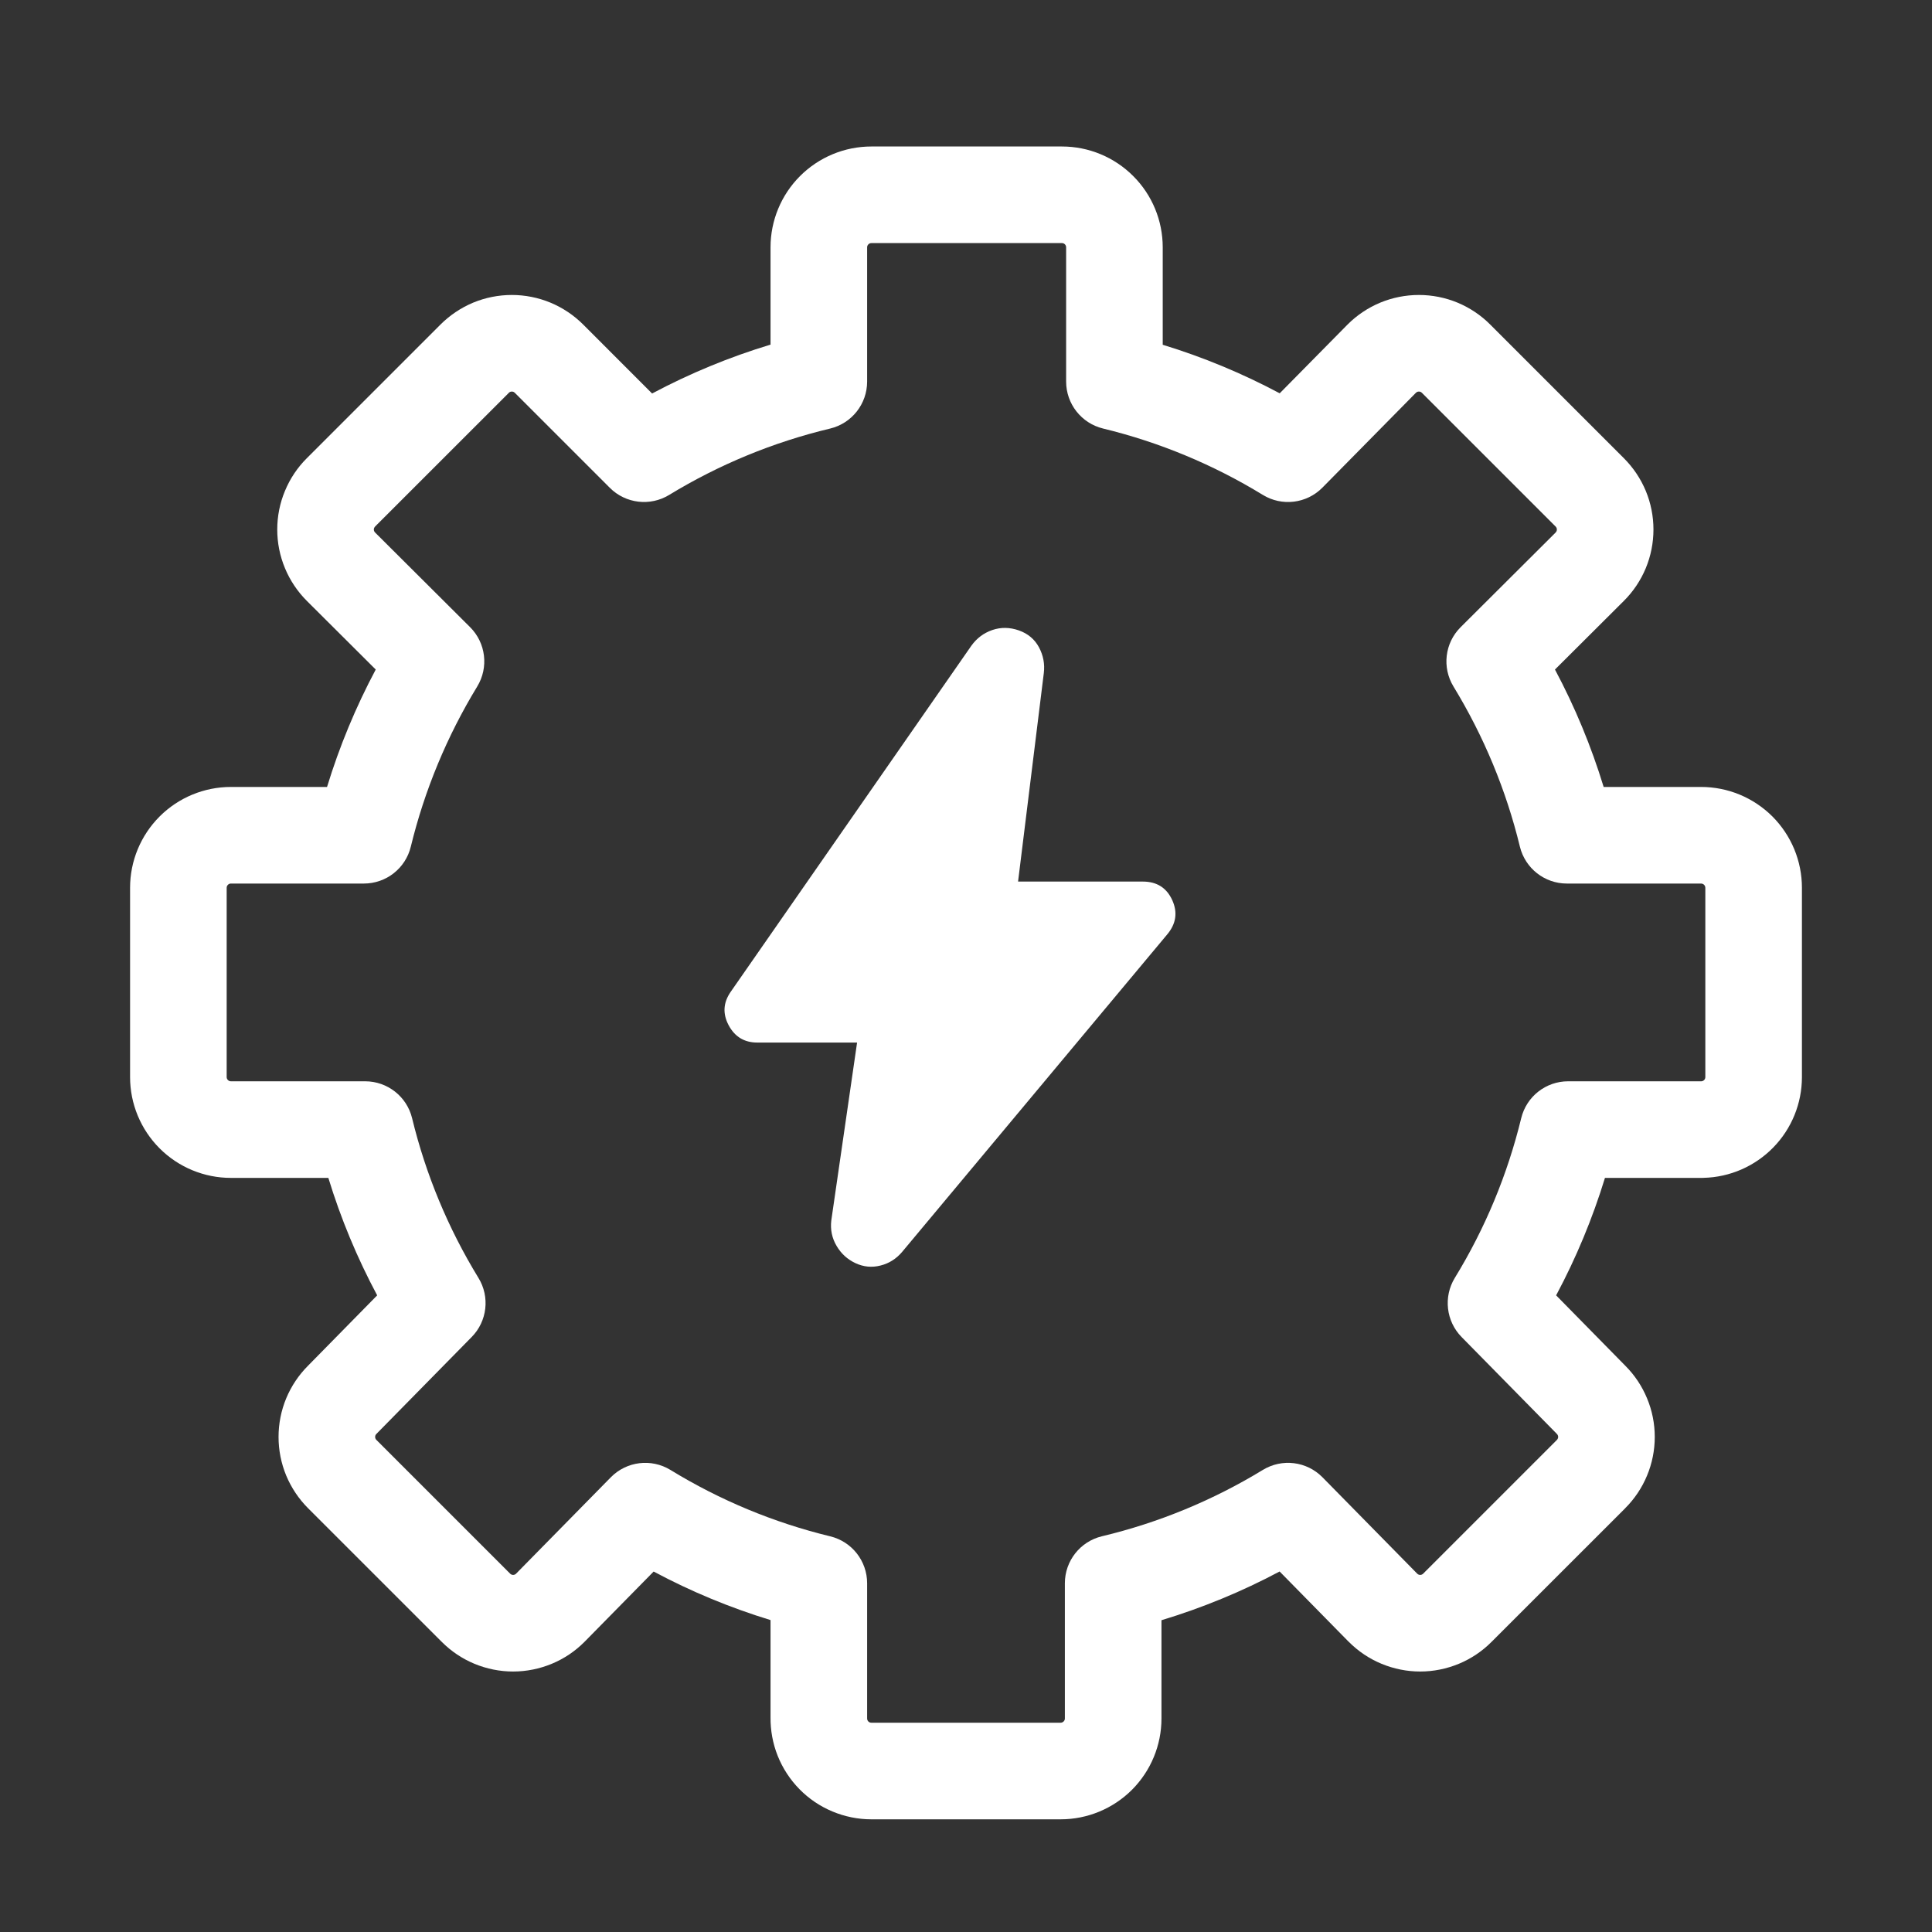 <svg width="40" height="40" viewBox="0 0 40 40" fill="none" xmlns="http://www.w3.org/2000/svg">
<rect x="0" y="0" width="40" height="40" fill="#333333" stroke="none"/>
<path fill-rule="evenodd" clip-rule="evenodd" d="M16.564 3.645C16.956 3.253 17.487 3.033 18.04 3.033H21.987C22.54 3.033 23.071 3.253 23.462 3.645C23.854 4.036 24.073 4.567 24.073 5.12V7.138C24.911 7.394 25.722 7.731 26.495 8.143L27.895 6.724L27.898 6.721C28.092 6.526 28.322 6.372 28.576 6.266C28.83 6.161 29.102 6.107 29.377 6.107C29.651 6.107 29.924 6.161 30.177 6.266C30.431 6.372 30.661 6.526 30.854 6.72C30.855 6.72 30.855 6.721 30.855 6.721L33.619 9.485C33.619 9.485 33.619 9.485 33.619 9.485C33.813 9.679 33.968 9.909 34.074 10.163C34.179 10.416 34.233 10.689 34.233 10.963C34.233 11.238 34.179 11.51 34.074 11.764C33.968 12.018 33.814 12.248 33.619 12.442L32.194 13.862C32.608 14.638 32.945 15.452 33.202 16.293H35.22C35.494 16.293 35.765 16.347 36.019 16.452C36.272 16.557 36.502 16.711 36.696 16.904C36.889 17.098 37.043 17.328 37.148 17.581C37.253 17.835 37.307 18.106 37.307 18.38V22.3C37.307 22.3 37.307 22.3 37.307 22.3C37.307 22.844 37.094 23.368 36.714 23.757C36.333 24.147 35.816 24.373 35.271 24.386C35.263 24.387 35.255 24.387 35.247 24.387H33.229C32.971 25.228 32.633 26.043 32.218 26.819L33.65 28.276C33.843 28.469 33.996 28.698 34.1 28.95C34.206 29.203 34.26 29.475 34.26 29.75C34.26 30.025 34.206 30.297 34.1 30.551C33.995 30.804 33.841 31.034 33.647 31.227C33.646 31.228 33.646 31.228 33.646 31.229L30.882 33.992C30.882 33.993 30.881 33.993 30.881 33.993C30.687 34.188 30.457 34.342 30.204 34.447C29.95 34.552 29.678 34.607 29.403 34.607C29.129 34.607 28.857 34.552 28.603 34.447C28.349 34.342 28.119 34.187 27.925 33.992L27.92 33.988L26.493 32.536C25.712 32.952 24.893 33.289 24.047 33.545V35.58C24.047 36.133 23.827 36.664 23.436 37.056C23.044 37.447 22.513 37.667 21.96 37.667H18.04C18.04 37.667 18.04 37.667 18.04 37.667C17.763 37.667 17.488 37.611 17.233 37.504C16.977 37.397 16.745 37.24 16.551 37.042C16.357 36.844 16.204 36.61 16.101 36.352C16 36.098 15.95 35.826 15.953 35.552V33.542C15.116 33.286 14.305 32.95 13.533 32.537L12.102 33.992C11.908 34.187 11.678 34.342 11.424 34.447C11.17 34.552 10.898 34.607 10.623 34.607C10.349 34.607 10.076 34.552 9.823 34.447C9.57 34.342 9.34 34.188 9.146 33.993C9.146 33.993 9.145 33.993 9.145 33.992L6.381 31.229C6.381 31.228 6.38 31.228 6.38 31.228C6.186 31.034 6.032 30.804 5.926 30.551C5.821 30.297 5.767 30.025 5.767 29.75C5.767 29.475 5.821 29.203 5.926 28.95C6.031 28.698 6.184 28.469 6.377 28.276L7.809 26.819C7.394 26.043 7.055 25.228 6.798 24.387H4.78C4.227 24.387 3.696 24.167 3.305 23.776C2.913 23.384 2.693 22.853 2.693 22.3V18.38C2.693 17.827 2.913 17.296 3.305 16.904C3.696 16.513 4.227 16.293 4.78 16.293H6.771C7.028 15.452 7.366 14.638 7.779 13.862L6.354 12.442C6.16 12.248 6.005 12.018 5.9 11.764C5.794 11.51 5.74 11.238 5.74 10.963C5.74 10.689 5.794 10.416 5.9 10.163C6.005 9.909 6.159 9.679 6.353 9.486C6.354 9.485 6.354 9.485 6.354 9.485L9.118 6.721C9.118 6.721 9.118 6.721 9.118 6.721C9.312 6.527 9.543 6.372 9.796 6.266C10.05 6.161 10.322 6.107 10.597 6.107C10.871 6.107 11.143 6.161 11.397 6.266C11.651 6.372 11.881 6.526 12.075 6.72C12.075 6.721 12.074 6.72 12.075 6.72L13.501 8.147C14.284 7.73 15.105 7.391 15.953 7.135V5.12C15.953 4.567 16.173 4.036 16.564 3.645ZM18.04 5.033C18.017 5.033 17.995 5.042 17.979 5.059C17.962 5.075 17.953 5.097 17.953 5.12V7.9C17.953 8.363 17.636 8.765 17.186 8.873C16.01 9.154 14.886 9.618 13.854 10.247C13.46 10.487 12.953 10.427 12.626 10.1L10.66 8.134L10.658 8.132C10.65 8.124 10.64 8.118 10.63 8.113C10.619 8.109 10.608 8.107 10.597 8.107C10.585 8.107 10.574 8.109 10.563 8.113C10.553 8.118 10.543 8.124 10.535 8.132L10.534 8.134L7.767 10.9L7.766 10.902C7.758 10.91 7.751 10.92 7.747 10.93C7.742 10.941 7.74 10.952 7.74 10.963C7.74 10.975 7.742 10.986 7.747 10.997C7.751 11.007 7.758 11.017 7.766 11.025L9.733 12.985C10.06 13.311 10.121 13.819 9.88 14.214C9.254 15.242 8.79 16.36 8.505 17.53C8.396 17.978 7.995 18.293 7.533 18.293H4.78C4.757 18.293 4.735 18.302 4.719 18.319C4.702 18.335 4.693 18.357 4.693 18.38V22.3C4.693 22.323 4.702 22.345 4.719 22.361C4.735 22.378 4.757 22.387 4.78 22.387H7.56C8.021 22.387 8.423 22.702 8.532 23.151C8.815 24.318 9.279 25.433 9.906 26.458C10.146 26.849 10.088 27.354 9.766 27.681L7.792 29.689C7.784 29.697 7.778 29.706 7.773 29.717C7.769 29.727 7.767 29.739 7.767 29.75C7.767 29.761 7.769 29.773 7.773 29.783C7.778 29.794 7.784 29.803 7.792 29.811L7.794 29.813L10.562 32.581C10.57 32.589 10.58 32.596 10.59 32.6C10.601 32.604 10.612 32.607 10.623 32.607C10.635 32.607 10.646 32.604 10.657 32.6C10.667 32.596 10.676 32.59 10.684 32.582C10.684 32.582 10.684 32.581 10.685 32.581L12.647 30.585C12.973 30.254 13.485 30.191 13.882 30.434C14.906 31.061 16.022 31.525 17.189 31.808C17.638 31.917 17.953 32.319 17.953 32.78V35.56L17.953 35.578C17.953 35.59 17.955 35.601 17.959 35.612C17.964 35.623 17.97 35.633 17.978 35.641C17.986 35.649 17.996 35.656 18.006 35.66C18.017 35.664 18.028 35.667 18.04 35.667H21.96C21.983 35.667 22.005 35.657 22.021 35.641C22.038 35.625 22.047 35.603 22.047 35.58V32.78C22.047 32.317 22.364 31.915 22.814 31.807C23.99 31.526 25.114 31.062 26.146 30.433C26.543 30.191 27.054 30.254 27.38 30.585L29.342 32.581C29.342 32.581 29.343 32.582 29.343 32.582C29.351 32.59 29.36 32.596 29.37 32.6C29.381 32.604 29.392 32.607 29.403 32.607C29.415 32.607 29.426 32.604 29.437 32.6C29.447 32.596 29.457 32.589 29.465 32.581L29.466 32.58L32.233 29.813L32.234 29.811C32.242 29.803 32.249 29.794 32.253 29.783C32.258 29.773 32.26 29.761 32.26 29.75C32.26 29.739 32.258 29.727 32.253 29.717C32.249 29.706 32.242 29.697 32.234 29.689L32.227 29.681L30.26 27.681C29.939 27.354 29.881 26.849 30.12 26.458C30.748 25.433 31.211 24.318 31.495 23.151C31.604 22.702 32.005 22.387 32.467 22.387H35.228C35.248 22.385 35.267 22.376 35.282 22.361C35.298 22.345 35.307 22.323 35.307 22.3V18.38C35.307 18.369 35.304 18.357 35.3 18.347C35.296 18.336 35.289 18.327 35.281 18.319C35.273 18.311 35.264 18.304 35.253 18.3C35.243 18.296 35.231 18.293 35.22 18.293H32.44C31.979 18.293 31.578 17.978 31.468 17.53C31.184 16.36 30.72 15.242 30.093 14.214C29.852 13.819 29.913 13.311 30.241 12.985L32.208 11.025C32.215 11.017 32.222 11.007 32.227 10.997C32.231 10.986 32.233 10.975 32.233 10.963C32.233 10.952 32.231 10.941 32.227 10.93C32.222 10.92 32.216 10.91 32.208 10.902L32.206 10.9L29.438 8.132C29.43 8.124 29.421 8.118 29.41 8.113C29.399 8.109 29.388 8.107 29.377 8.107C29.365 8.107 29.354 8.109 29.343 8.113C29.333 8.118 29.324 8.124 29.316 8.132C29.316 8.132 29.316 8.132 29.315 8.132L27.379 10.096C27.052 10.427 26.541 10.489 26.145 10.246C25.12 9.619 24.004 9.155 22.837 8.872C22.389 8.763 22.073 8.361 22.073 7.9V5.12C22.073 5.097 22.064 5.075 22.048 5.059C22.032 5.042 22.01 5.033 21.987 5.033H18.04Z" fill="white"/>
<path d="M17.745 21.585H15.678C15.411 21.585 15.214 21.466 15.086 21.227C14.959 20.988 14.973 20.758 15.128 20.535L20.111 13.369C20.223 13.213 20.367 13.105 20.545 13.044C20.723 12.983 20.906 12.986 21.095 13.052C21.284 13.119 21.422 13.236 21.511 13.402C21.6 13.569 21.634 13.747 21.611 13.935L21.078 18.252H23.661C23.95 18.252 24.153 18.38 24.27 18.636C24.386 18.891 24.35 19.13 24.161 19.352L18.678 25.919C18.556 26.063 18.406 26.158 18.228 26.202C18.05 26.247 17.878 26.23 17.711 26.152C17.545 26.074 17.414 25.955 17.32 25.794C17.225 25.633 17.189 25.458 17.211 25.269L17.745 21.585Z" fill="white"/>
</svg>
